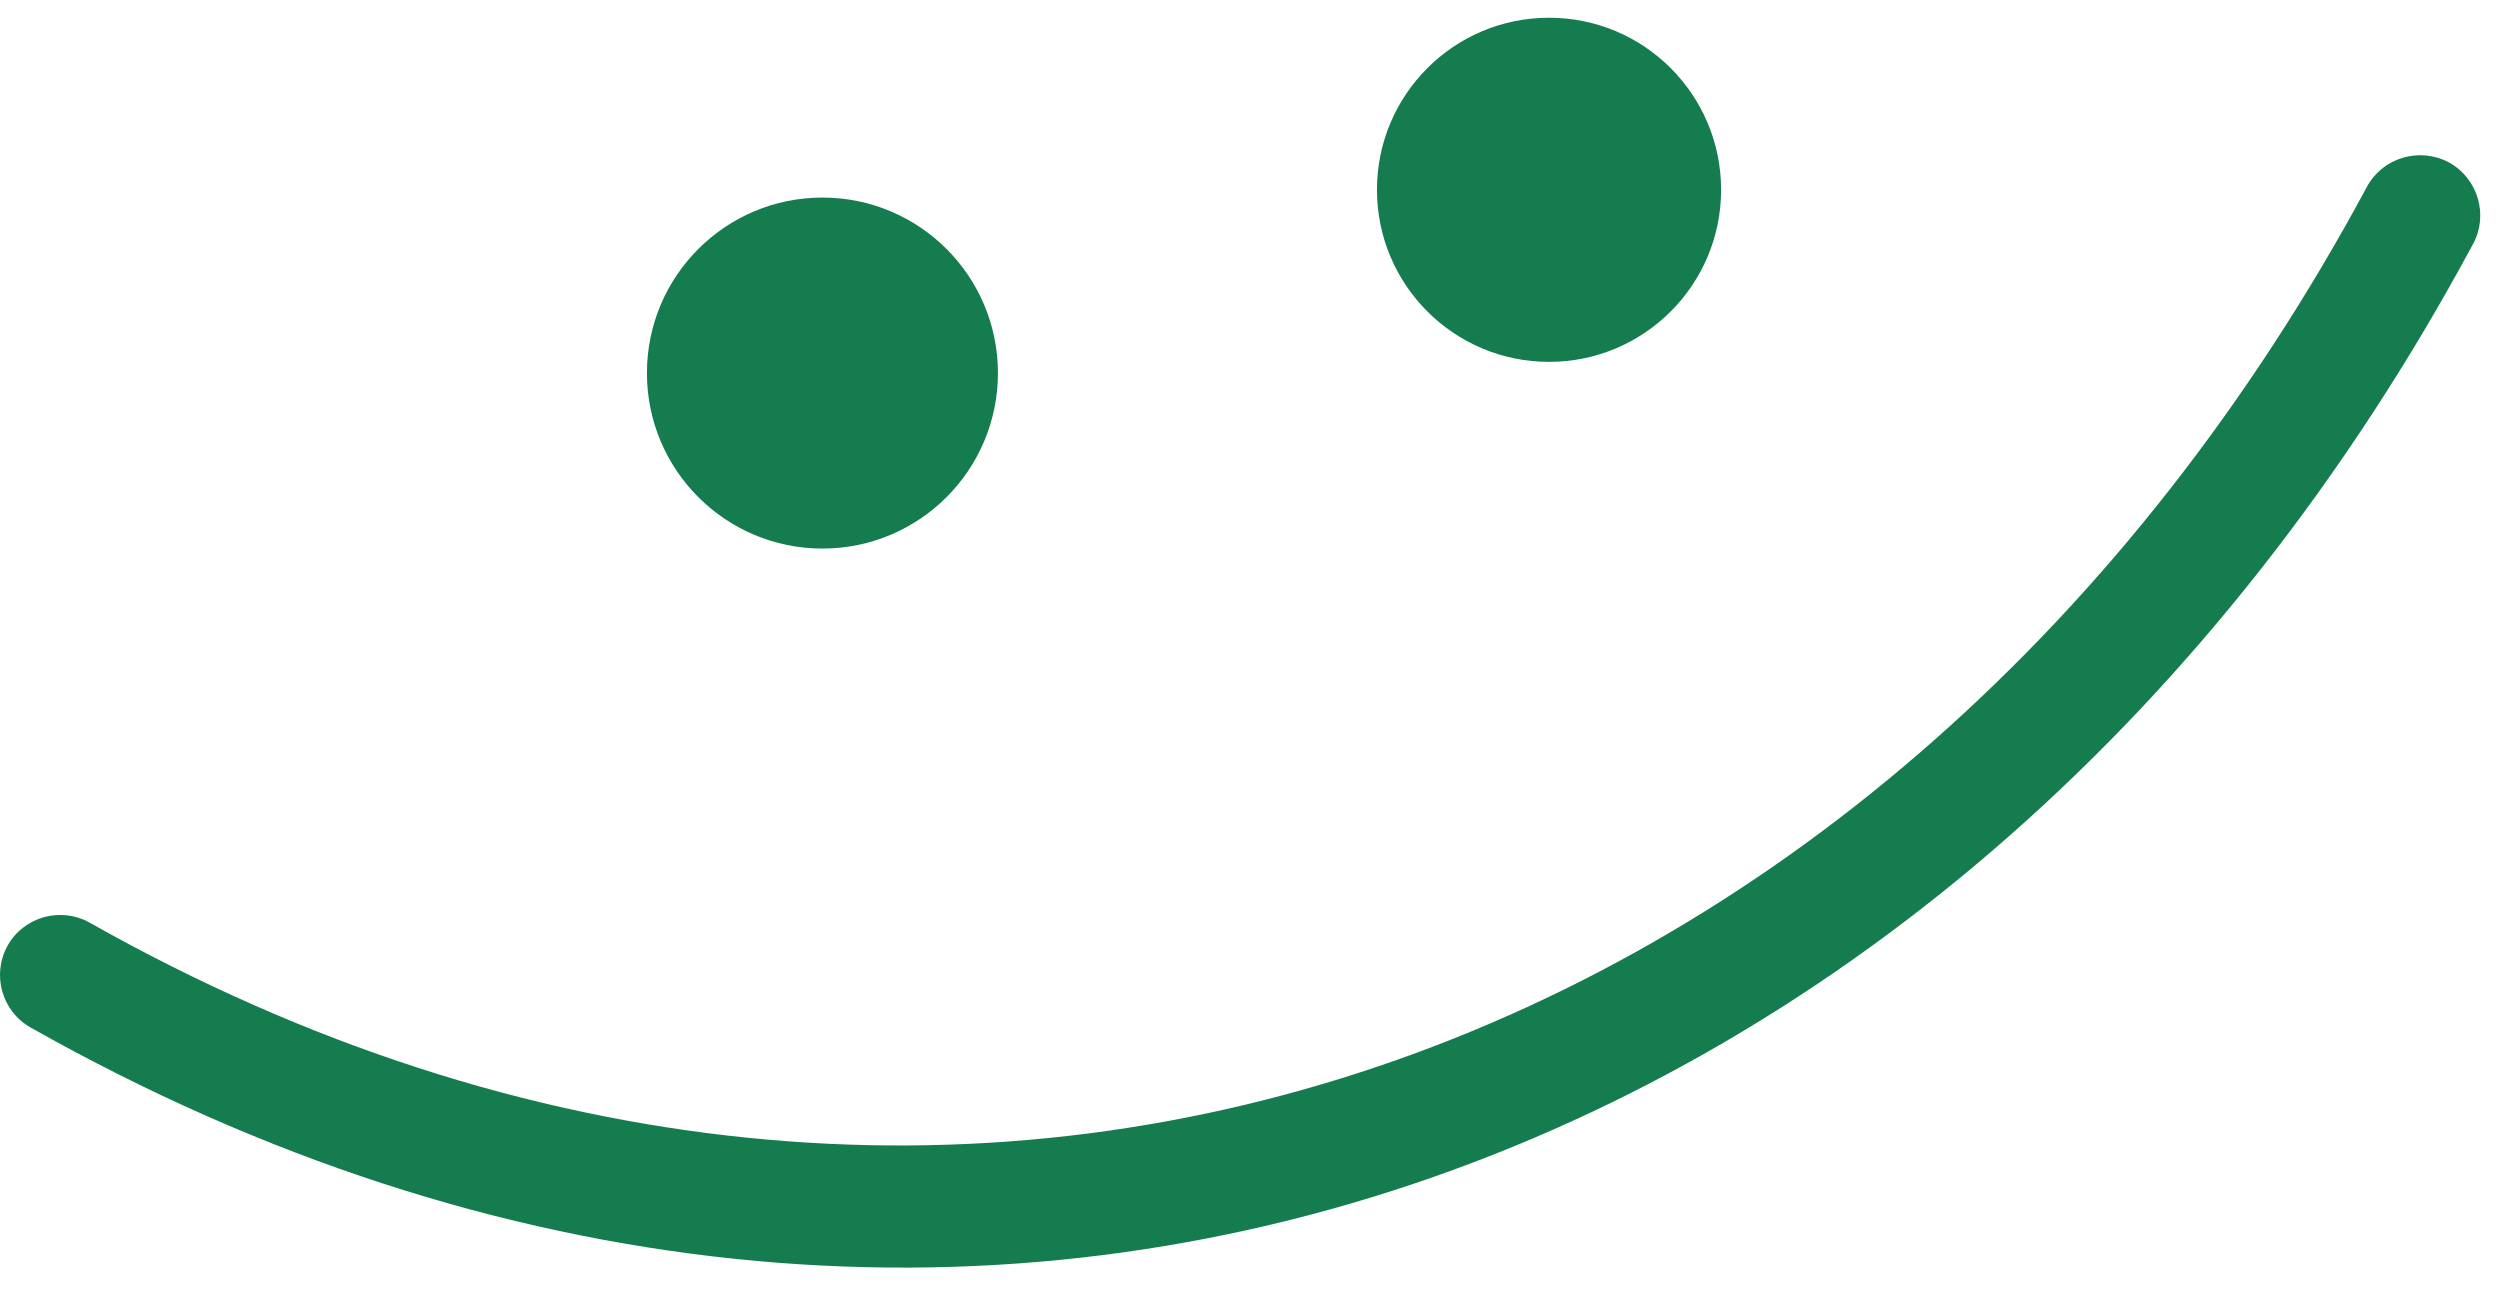 <svg width="75" height="39" viewBox="0 0 75 39" fill="none" xmlns="http://www.w3.org/2000/svg">
<g clip-path="url(#clip0_1936_971)">
<path fill-rule="evenodd" clip-rule="evenodd" d="M71.009 5.602C56.932 31.777 28.813 42.419 2.696 27.683C1.827 27.192 0.724 27.499 0.234 28.358C-0.257 29.232 0.05 30.335 0.919 30.826C28.913 46.635 59.104 35.365 74.192 7.319C74.665 6.445 74.335 5.341 73.456 4.866C72.578 4.406 71.481 4.728 71.009 5.602Z" fill="#147C4F"/>
<path d="M24.673 16.457C27.581 16.457 29.938 14.1 29.938 11.192C29.938 8.284 27.581 5.927 24.673 5.927C21.765 5.927 19.408 8.284 19.408 11.192C19.408 14.1 21.765 16.457 24.673 16.457Z" fill="#147C4F"/>
<path d="M46.471 10.856C49.322 10.856 51.633 8.545 51.633 5.694C51.633 2.843 49.322 0.532 46.471 0.532C43.62 0.532 41.309 2.843 41.309 5.694C41.309 8.545 43.62 10.856 46.471 10.856Z" fill="#147C4F"/>
</g>
<defs>
<clipPath id="clip0_1936_971">
<rect width="75" height="39" fill="white"/>
</clipPath>
</defs>
</svg>
